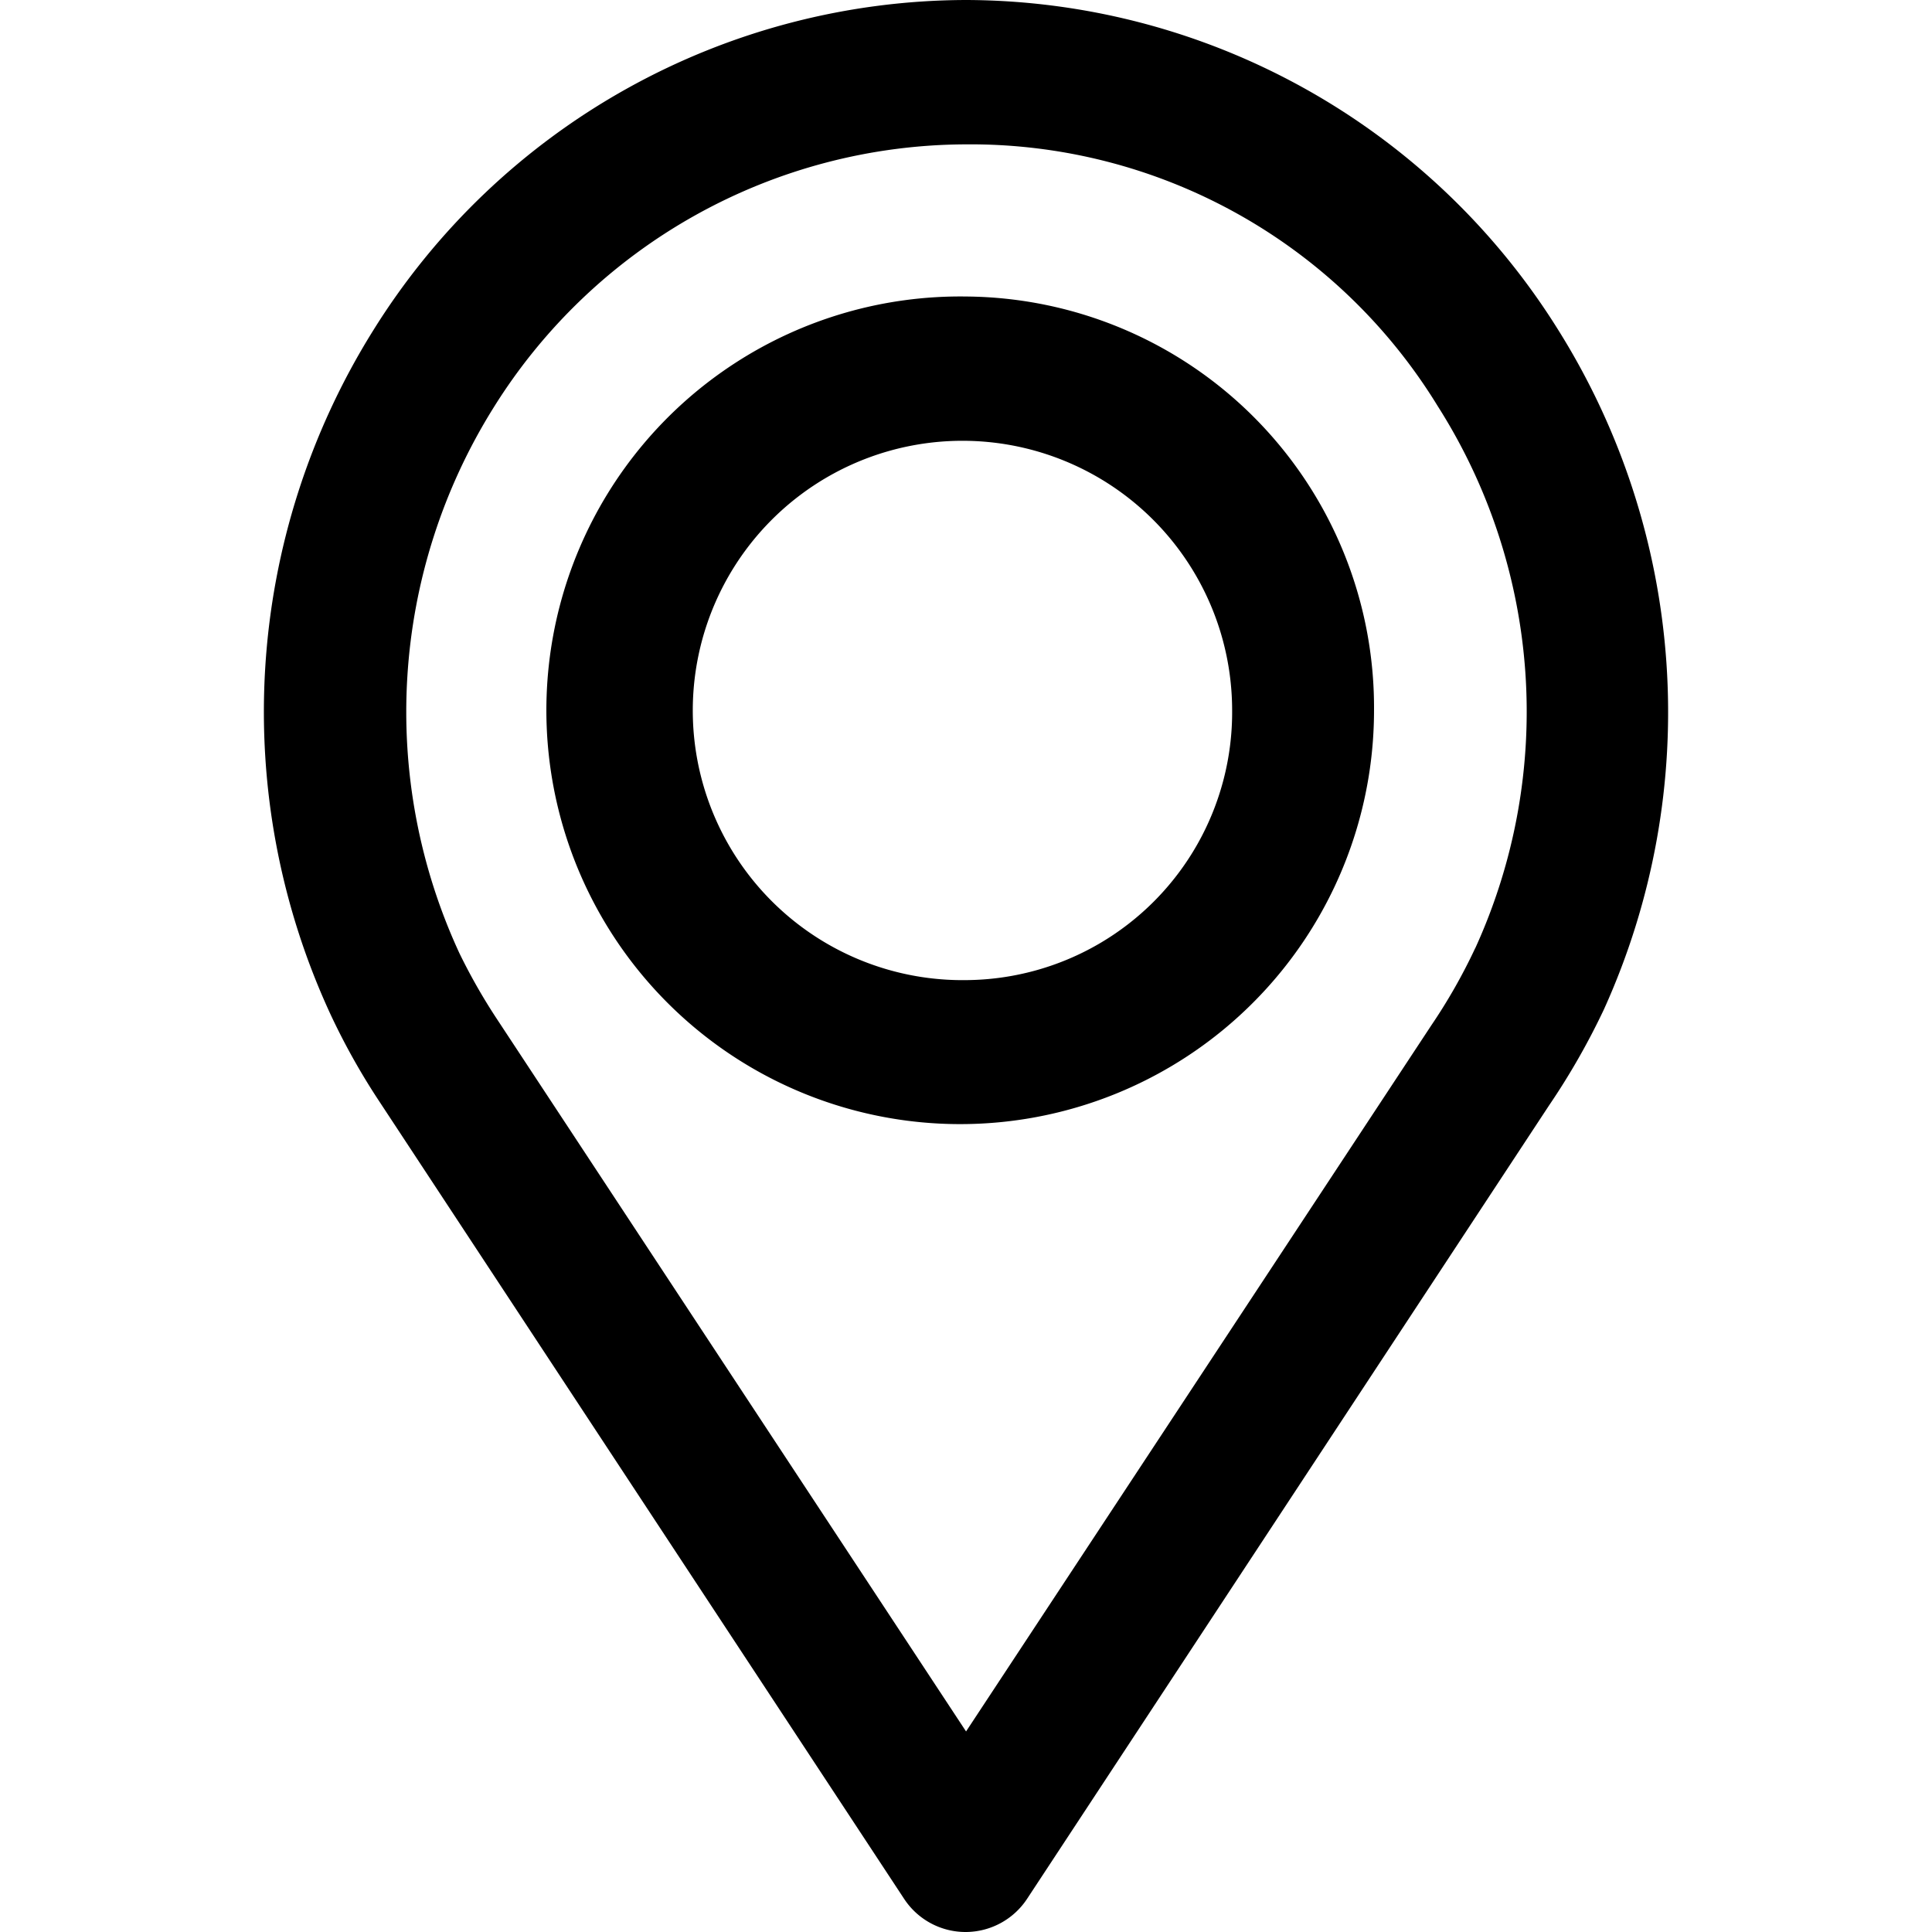 <?xml version="1.0" encoding="UTF-8" standalone="no"?>
<svg xmlns="http://www.w3.org/2000/svg" viewBox="0 0 36 36">
<style>
	g path { stroke: none; }
	g line { stroke: black; }
	g circle { stroke: black; }
	g polyline { stroke: black; }
</style>
<g class="root" id="locations" data-name="locations">
	<path d="M18.001 5.525a7.711 7.711 0 1 0 7.602 7.711A7.659 7.659 4.921 0 0 18.001 5.525Zm0 12.738a5.025 5.025 0 1 1 4.958-5.028A4.991 4.991 4.921 0 1 18.001 18.263ZM18.001 0A13.048 13.048 4.921 0 0 6.95 6.164a13.415 13.415 0 0 0-0.781 12.759a12.677 12.677 0 0 0 0.877 1.567l9.795 14.883a1.37 1.37 0 0 0 1.158 0.627h0a1.374 1.374 0 0 0 1.145-0.627l9.721-14.776a13.231 13.231 0 0 0 1.023-1.791a13.415 13.415 0 0 0-0.877-12.697A13.047 13.047 4.921 0 0 18.001 0Zm9.487 17.668a10.442 10.442 0 0 1-0.817 1.437l-8.67 13.158L9.266 18.998a10.89 10.89 0 0 1-0.703-1.231A10.697 10.697 4.921 0 1 9.193 7.602a10.405 10.405 0 0 1 8.808-4.912a10.206 10.206 0 0 1 8.788 4.876a10.607 10.607 0 0 1 0.699 10.105Z" />
</g>
</svg>